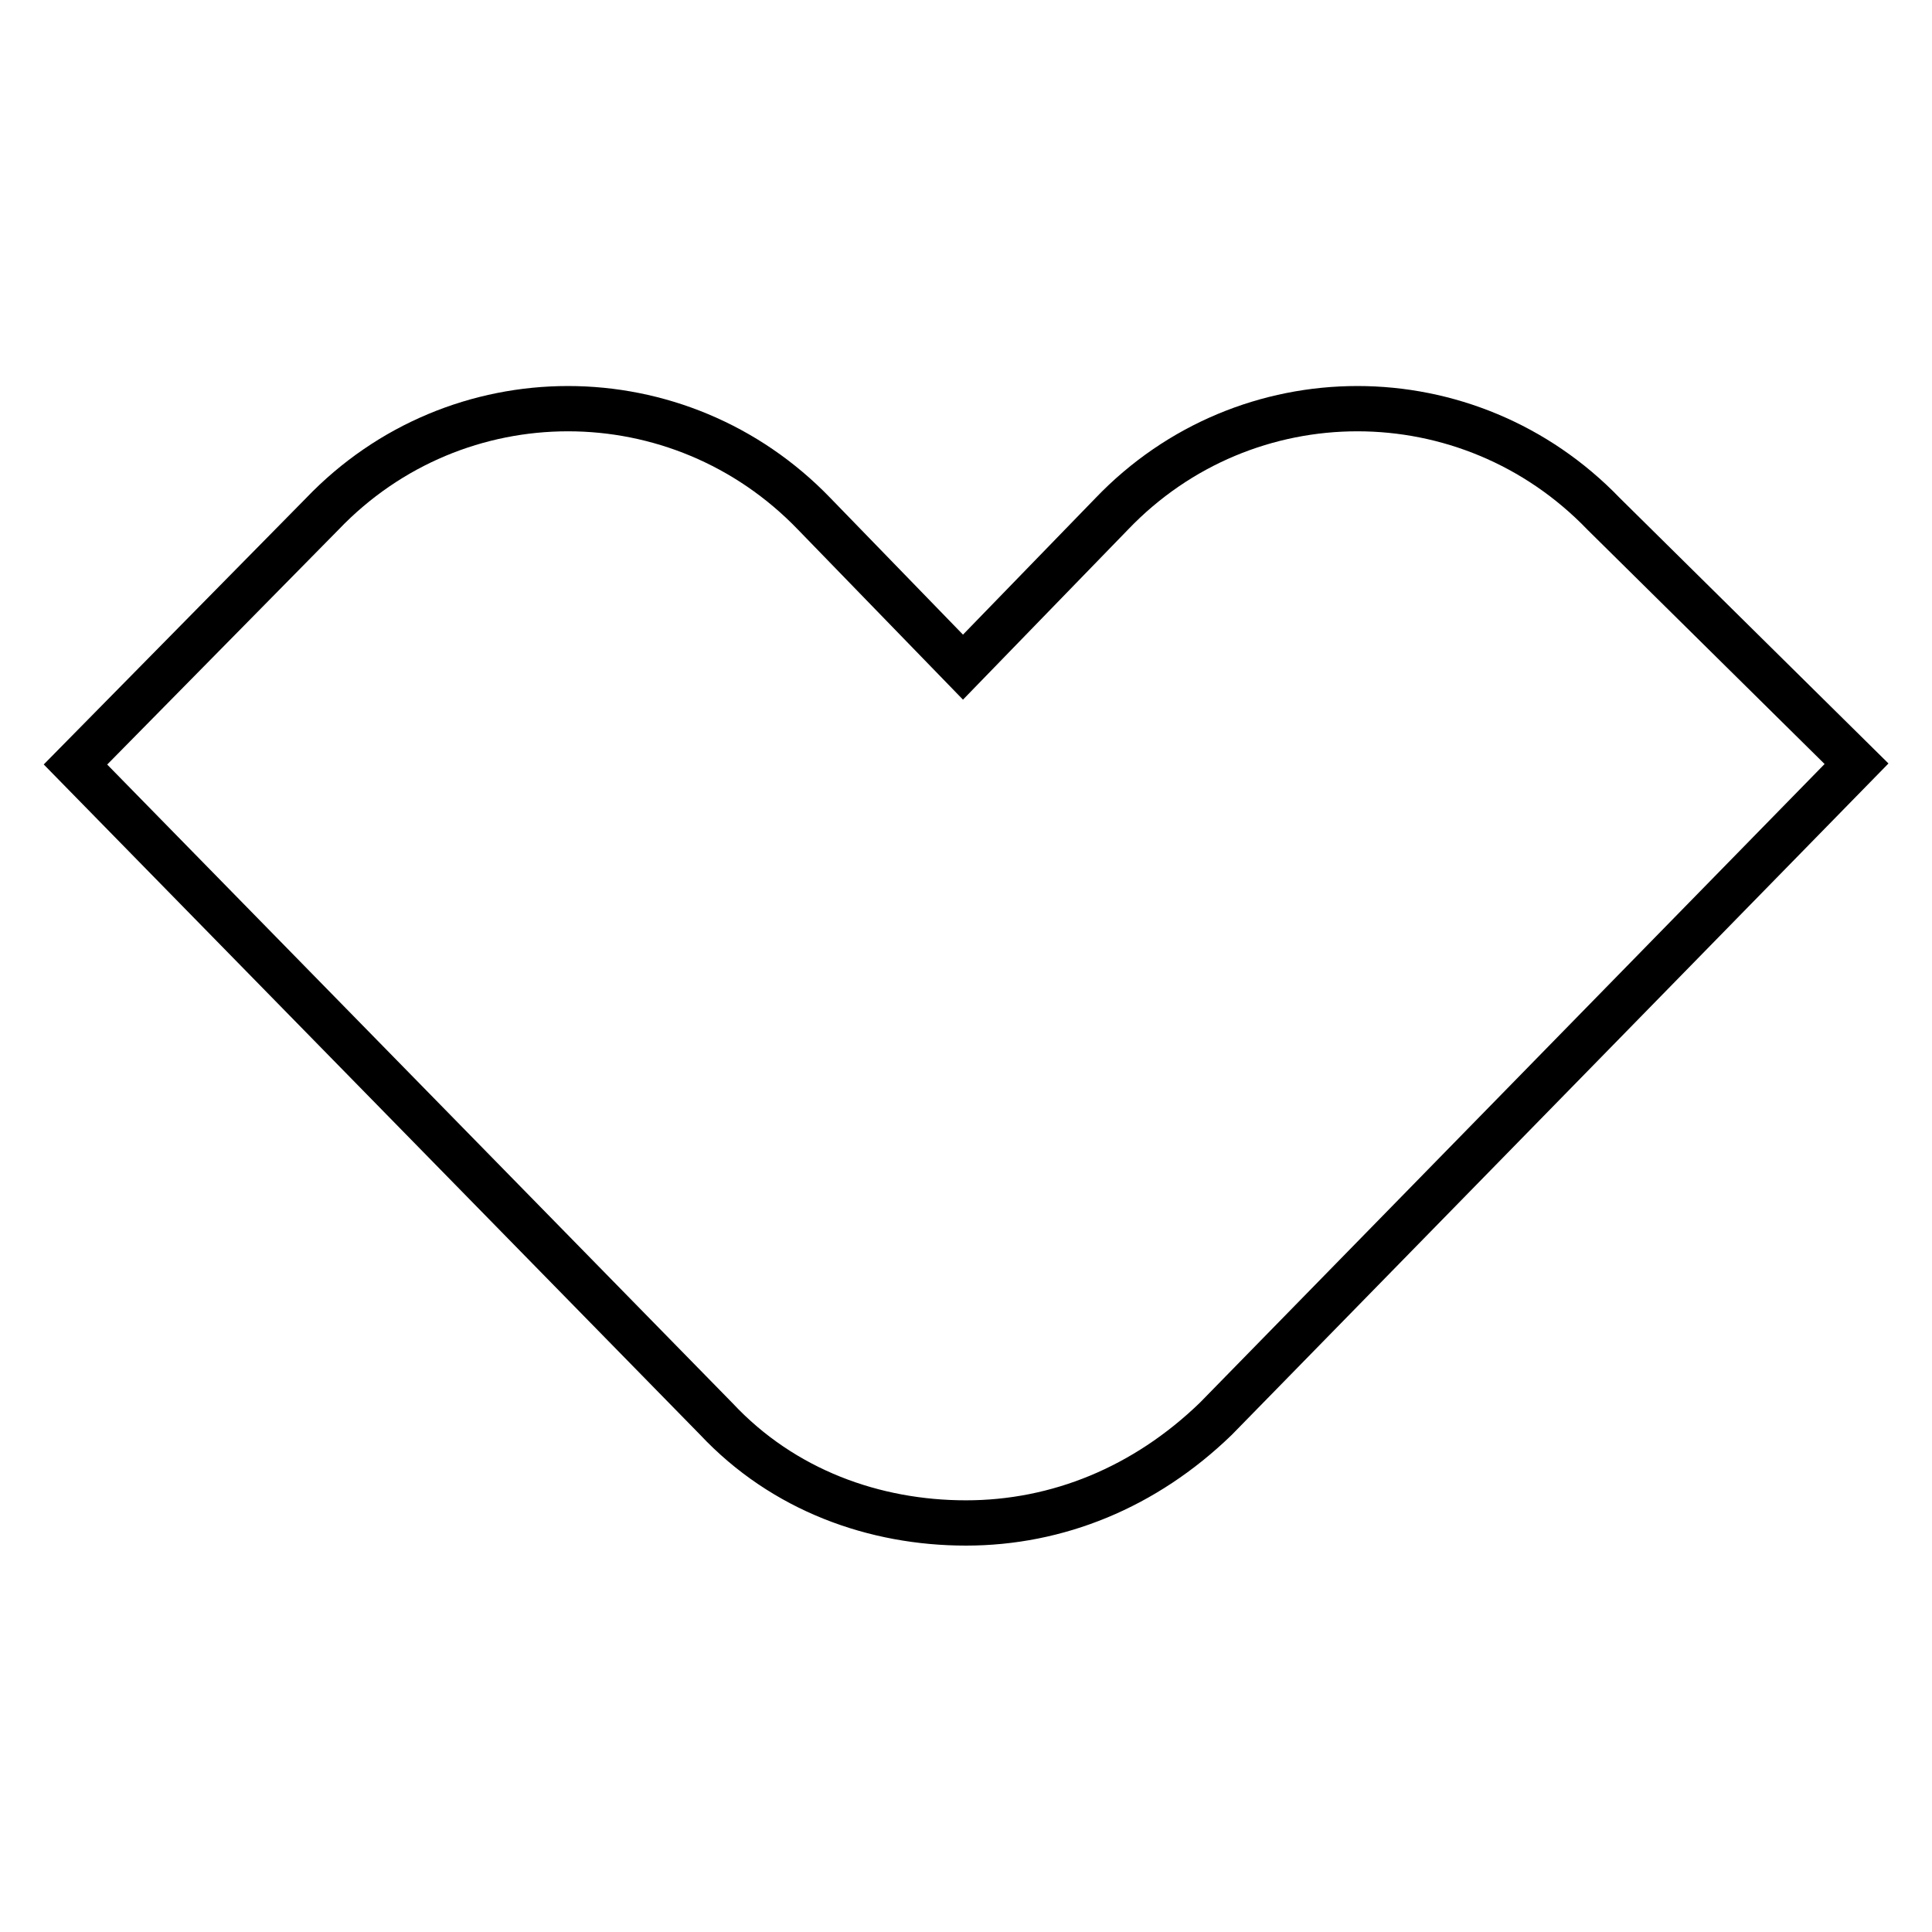 <?xml version="1.0" encoding="utf-8"?>
<!-- Svg Vector Icons : http://www.onlinewebfonts.com/icon -->
<!DOCTYPE svg PUBLIC "-//W3C//DTD SVG 1.1//EN" "http://www.w3.org/Graphics/SVG/1.1/DTD/svg11.dtd">
<svg version="1.1" xmlns="http://www.w3.org/2000/svg" xmlns:xlink="http://www.w3.org/1999/xlink" x="0px" y="0px" viewBox="0 0 256 256" enable-background="new 0 0 256 256" xml:space="preserve">
<g> <path stroke-width="6" fill-opacity="0" stroke="#000000"  d="M212.5,68.1c-17.9-18.6-47.4-18.6-65.2,0l-19.7,20.3l-19.7-20.3c-17.9-18.6-47.4-18.6-65.2,0L10,101.3 L94.9,188c8.9,9.5,21,13.8,33.1,13.8c12.1,0,23.7-4.7,33.1-13.8l84.9-86.8L212.5,68.1z"/></g>
</svg>